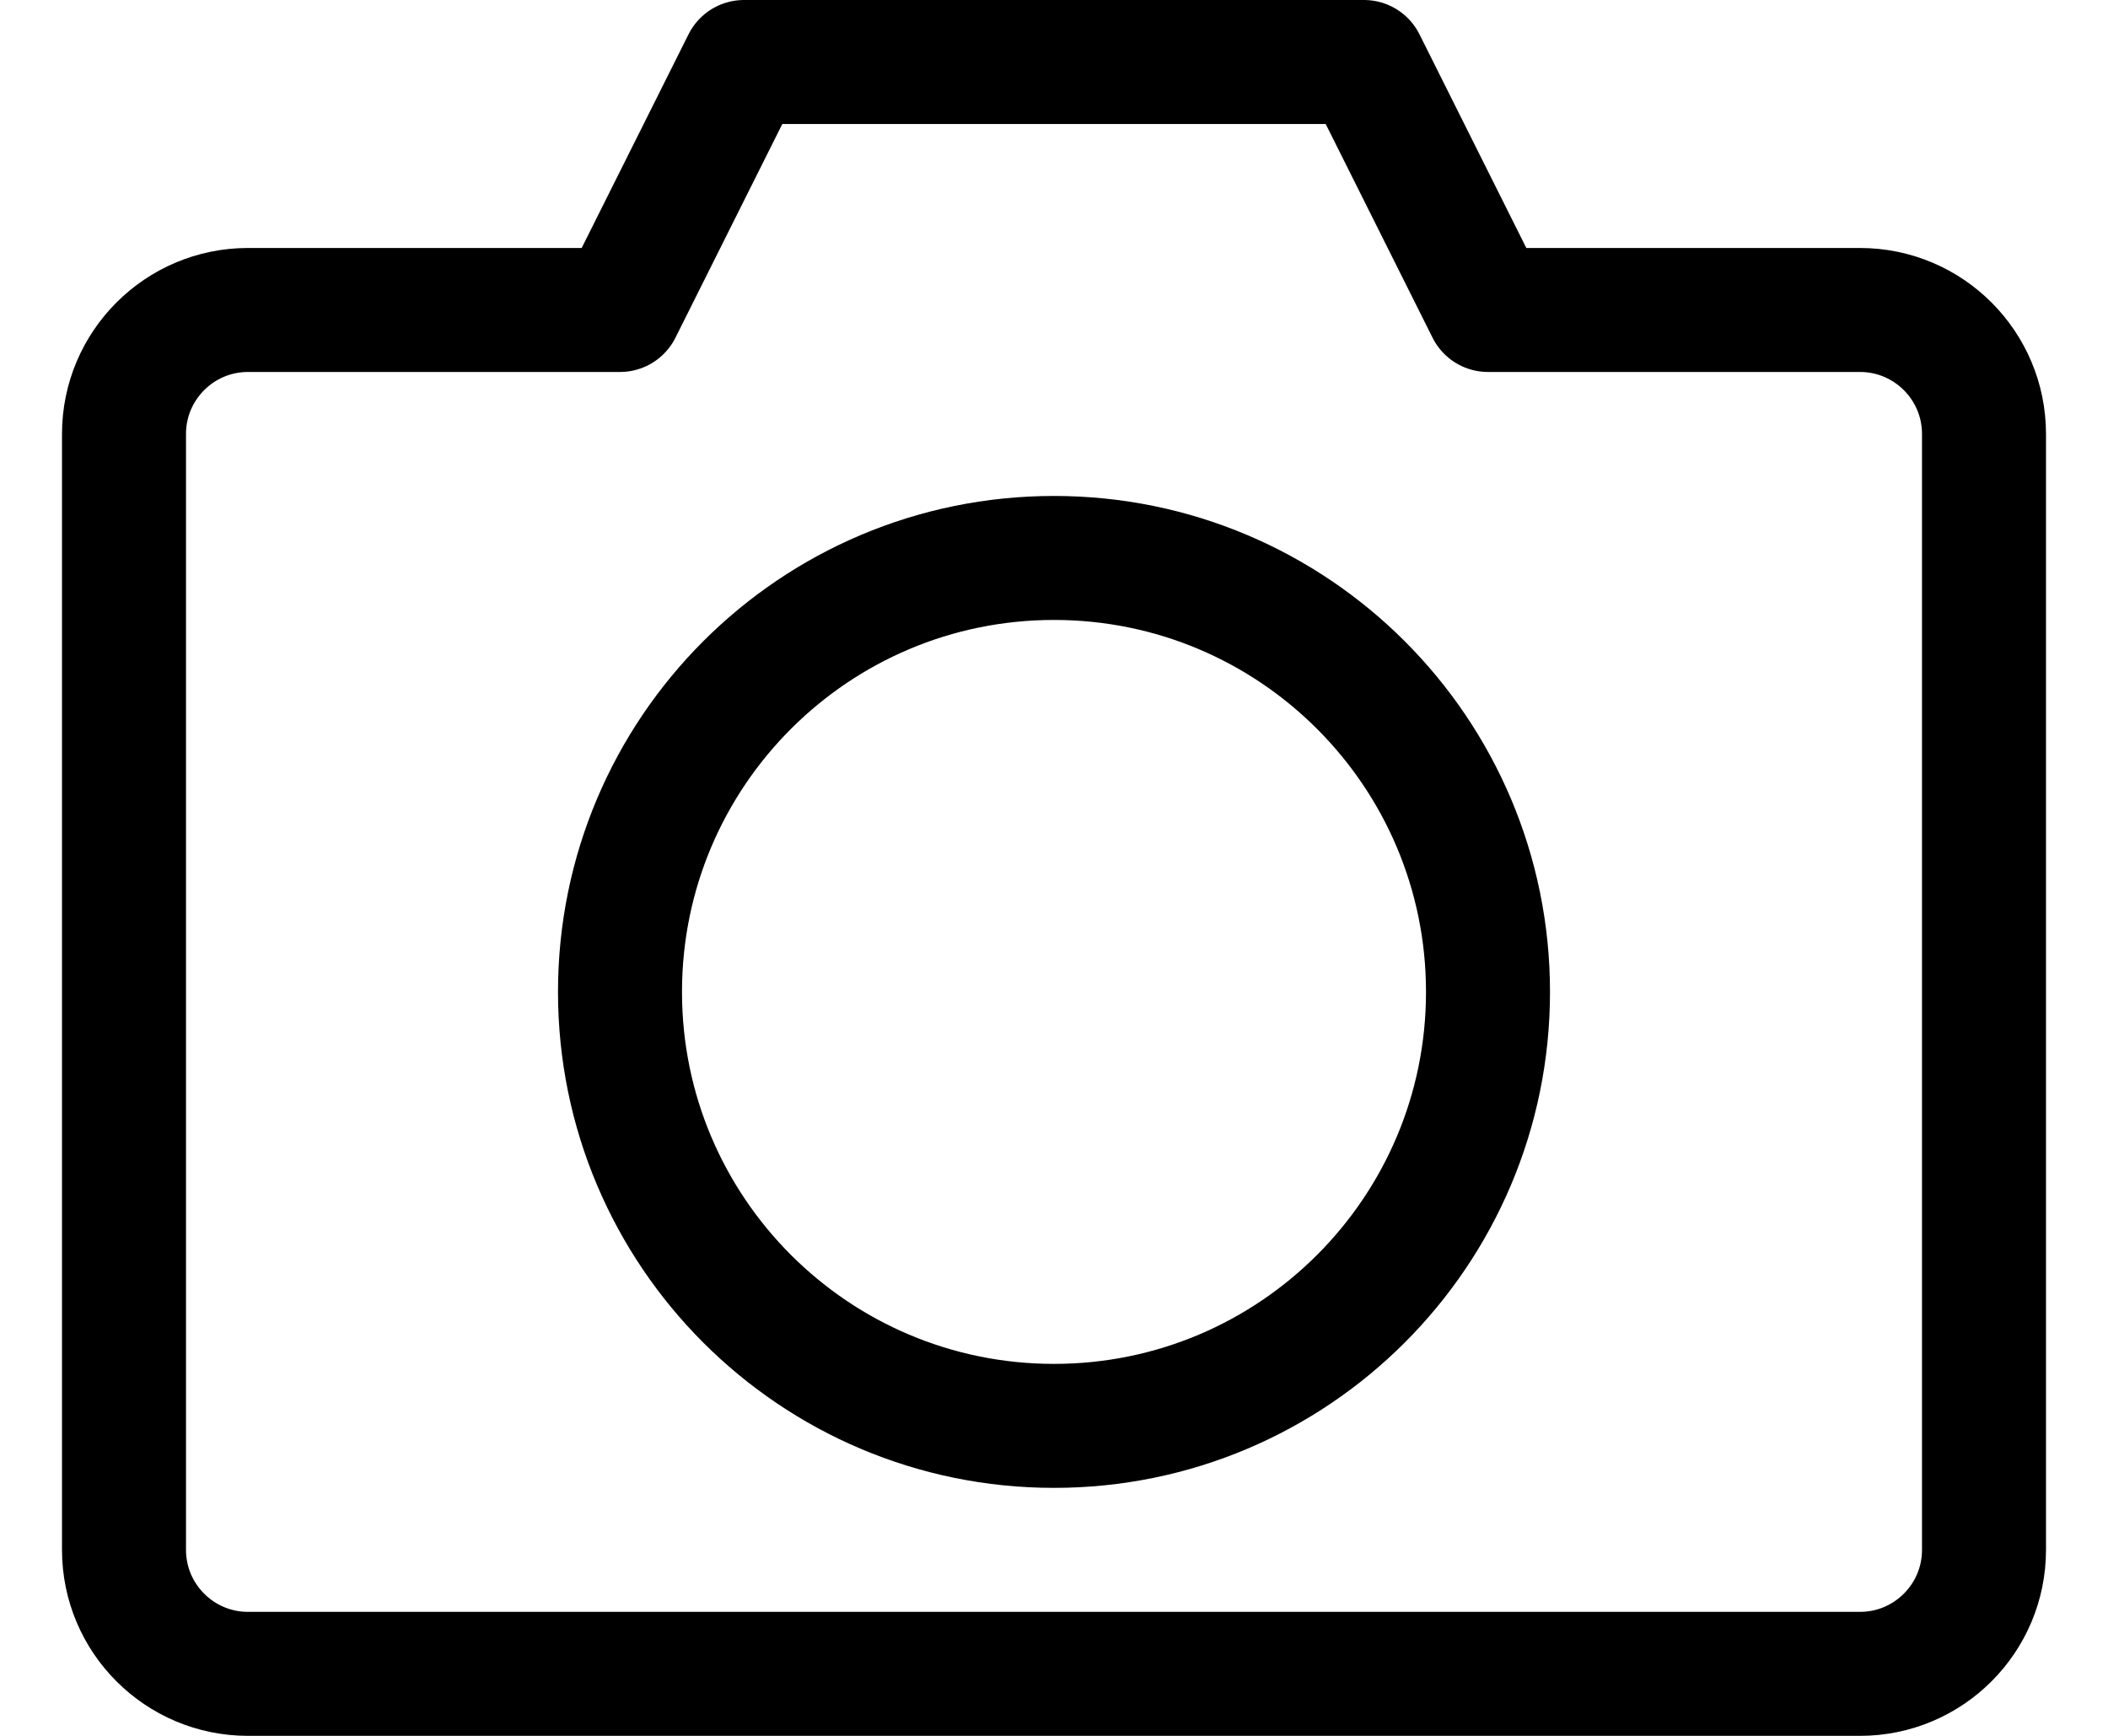 <svg width="17" height="14" viewBox="0 0 17 14" fill="none" xmlns="http://www.w3.org/2000/svg">
<path d="M8.5 11.5C10.433 11.5 12 9.933 12 8C12 6.067 10.433 4.5 8.5 4.5C6.567 4.5 5 6.067 5 8C5 9.933 6.567 11.5 8.5 11.5Z" stroke="black" stroke-linecap="round" stroke-linejoin="round"/>
<path d="M15 2.5H12L11 0.5H6L5 2.5H2C1.448 2.5 1 2.948 1 3.5V12.5C1 13.052 1.448 13.5 2 13.5H15C15.552 13.5 16 13.052 16 12.5V3.5C16 2.948 15.552 2.5 15 2.5Z" stroke="black" stroke-linecap="round" stroke-linejoin="round"/>
</svg>
